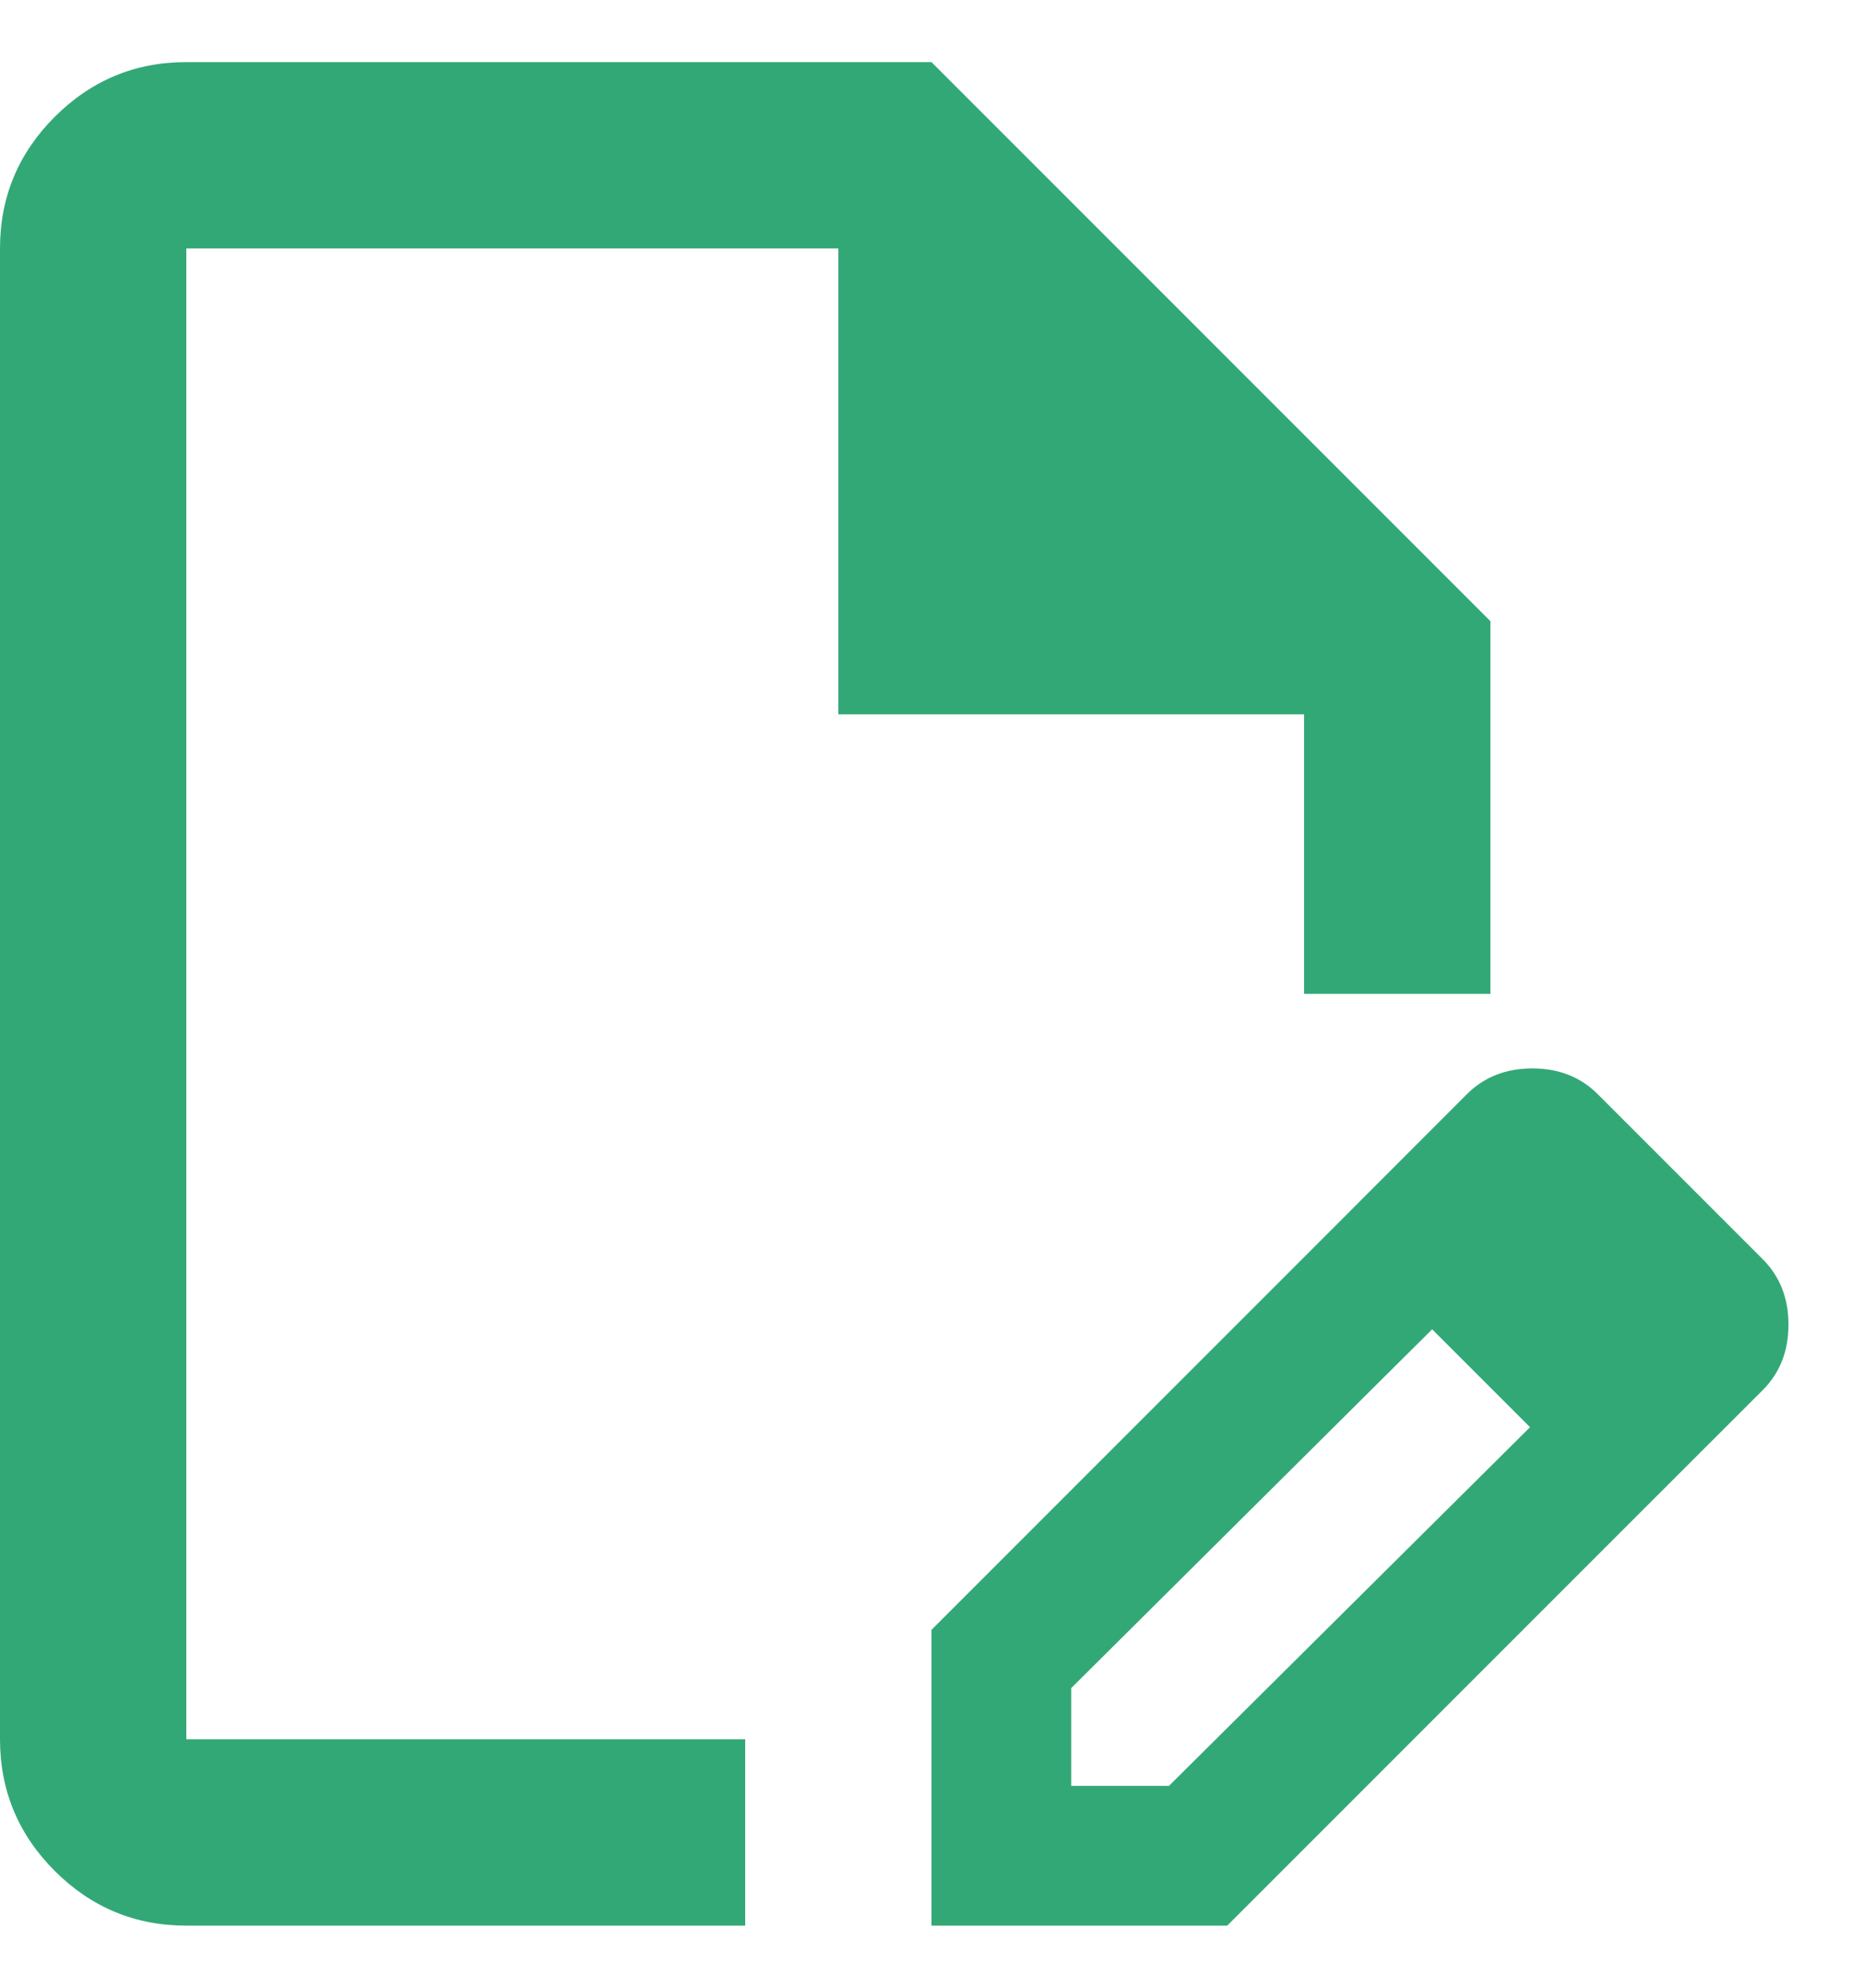 
<svg width="15" height="16" viewBox="0 0 15 16" fill="none"
     xmlns="http://www.w3.org/2000/svg">
    <path d="M1.5 15.5C1.087 15.5 0.735 15.353 0.441 15.06C0.147 14.766 0 14.412 0 14V2C0 1.587 0.147 1.234 0.441 0.94C0.735 0.647 1.087 0.5 1.5 0.5H7.5L12 5V8H10.5V5.75H6.75V2H1.5V14H6V15.5H1.5ZM10.725 9.894L11.531 10.7L8.625 13.588V14.375H9.412L12.319 11.488L13.106 12.275L9.881 15.5H7.5V13.119L10.725 9.894ZM13.106 12.275L10.725 9.894L11.812 8.806C11.95 8.669 12.125 8.6 12.338 8.6C12.55 8.6 12.725 8.669 12.863 8.806L14.194 10.137C14.331 10.275 14.4 10.45 14.4 10.662C14.4 10.875 14.331 11.05 14.194 11.188L13.106 12.275Z"
          fill="#33A877"/>
</svg>